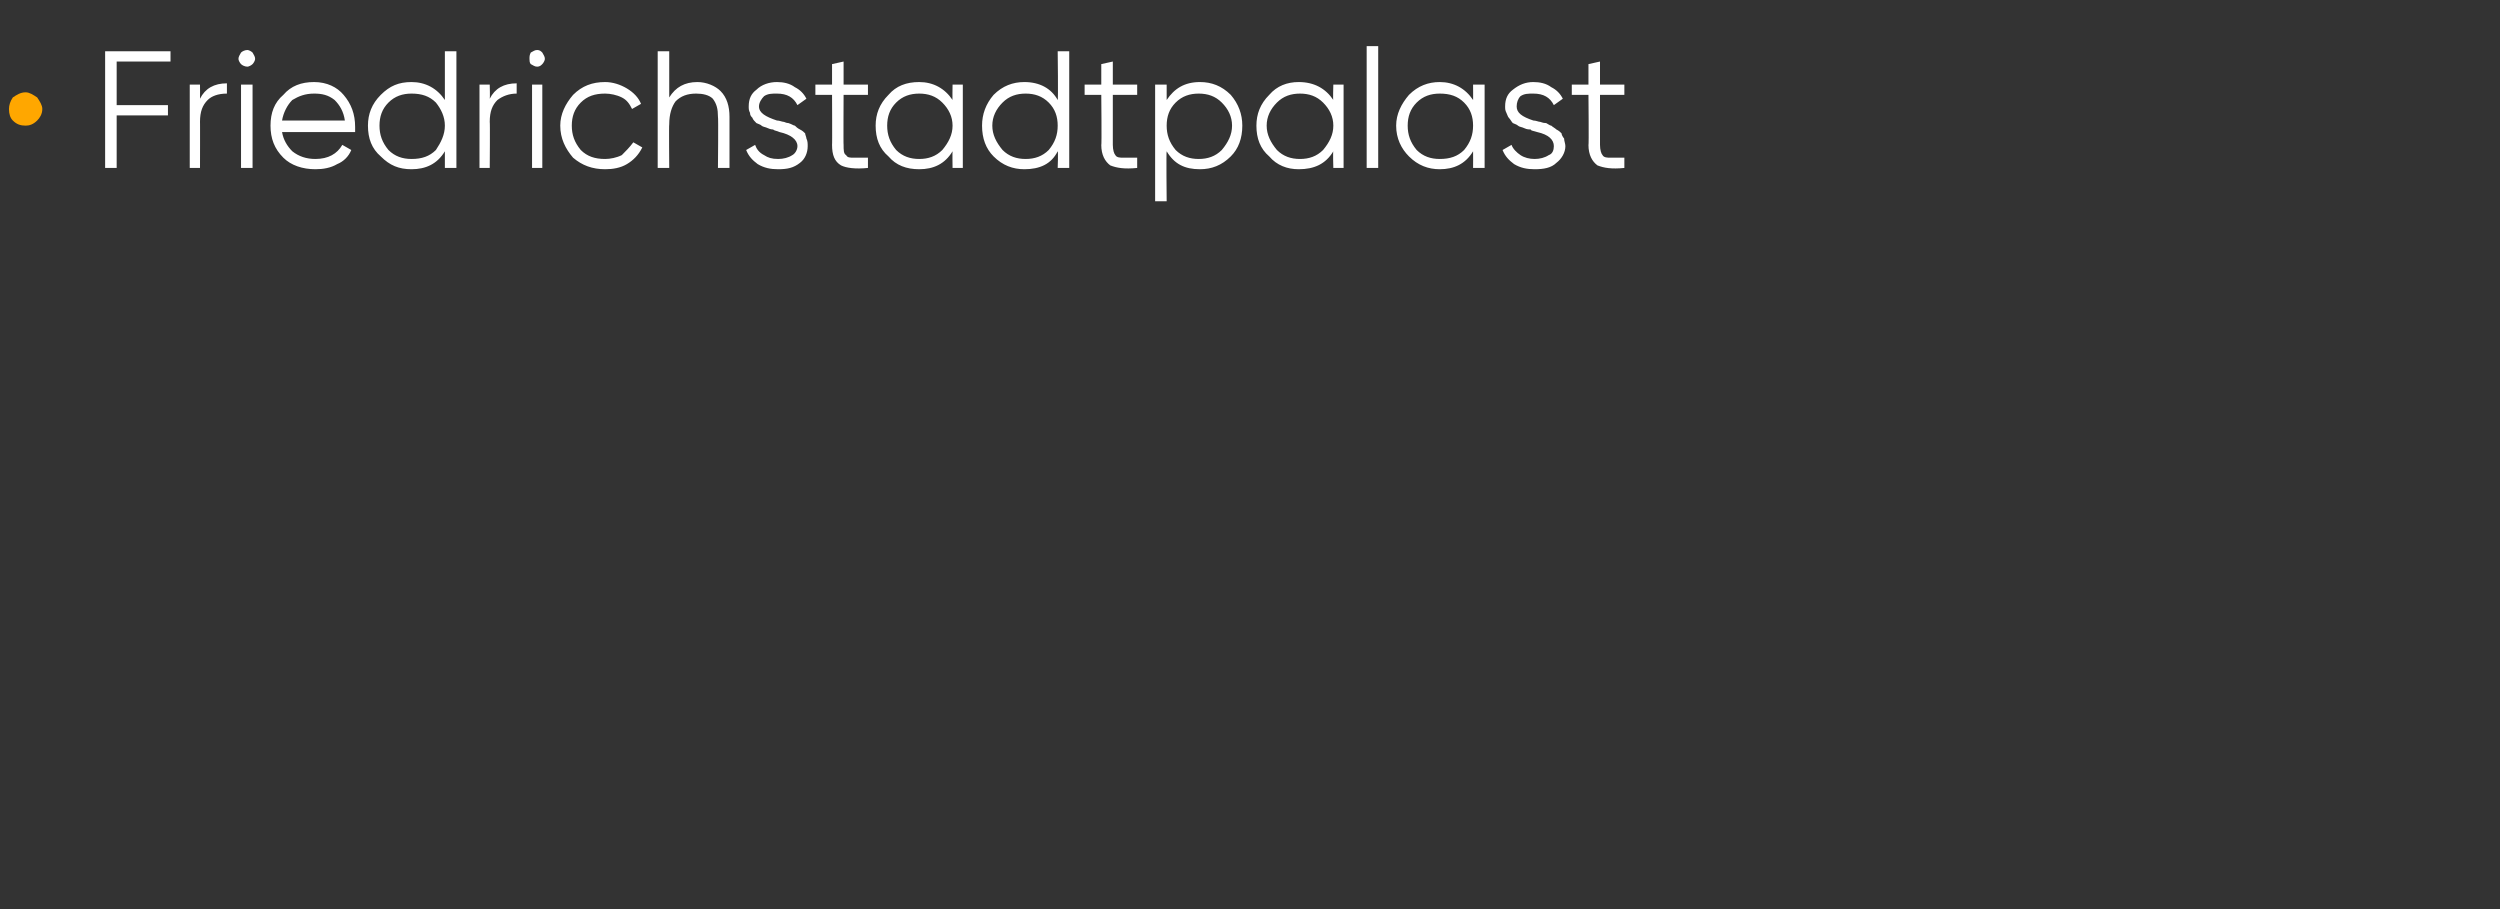 <?xml version="1.0" standalone="no"?>
<!DOCTYPE svg PUBLIC "-//W3C//DTD SVG 1.1//EN" "http://www.w3.org/Graphics/SVG/1.1/DTD/svg11.dtd">
<svg xmlns="http://www.w3.org/2000/svg" version="1.1" width="195px" height="70.9px" viewBox="0 -3 195 70.9" style="top:-3px">
  <rect x="0" y="-3" width="195" height="70.9" fill="#333333" stroke="none"/>
  <desc>• Friedrichstadtpalast</desc>
  <defs/>
  <g id="Polygon147179">
    <path d="M 13.3 1 L 13.3 1.8 L 9.1 1.8 L 9.1 5.2 L 13.1 5.2 L 13.1 6 L 9.1 6 L 9.1 10.1 L 8.2 10.1 L 8.2 1 L 13.3 1 Z M 15.6 3.6 C 15.6 3.6 15.61 4.65 15.6 4.7 C 16 3.9 16.7 3.5 17.7 3.5 C 17.7 3.5 17.7 4.3 17.7 4.3 C 17 4.3 16.5 4.5 16.2 4.8 C 15.8 5.2 15.6 5.7 15.6 6.5 C 15.61 6.46 15.6 10.1 15.6 10.1 L 14.8 10.1 L 14.8 3.6 L 15.6 3.6 Z M 19.9 1.6 C 19.9 1.7 19.8 1.9 19.7 2 C 19.6 2.1 19.4 2.2 19.3 2.2 C 19.1 2.2 18.9 2.1 18.8 2 C 18.7 1.9 18.6 1.7 18.6 1.6 C 18.6 1.4 18.7 1.3 18.8 1.1 C 18.9 1 19.1 0.9 19.3 0.9 C 19.4 0.9 19.6 1 19.7 1.1 C 19.8 1.3 19.9 1.4 19.9 1.6 Z M 19.7 10.1 L 18.8 10.1 L 18.8 3.6 L 19.7 3.6 L 19.7 10.1 Z M 22.1 4.4 C 22.7 3.7 23.5 3.4 24.5 3.4 C 25.5 3.4 26.3 3.8 26.8 4.4 C 27.4 5.1 27.7 5.9 27.7 6.9 C 27.7 6.9 27.7 7 27.7 7.3 C 27.7 7.3 22 7.3 22 7.3 C 22.1 7.9 22.4 8.4 22.8 8.8 C 23.3 9.2 23.9 9.4 24.6 9.4 C 25.6 9.4 26.3 9 26.7 8.3 C 26.7 8.3 27.4 8.7 27.4 8.7 C 27.2 9.2 26.8 9.6 26.3 9.8 C 25.8 10.1 25.2 10.2 24.6 10.2 C 23.6 10.2 22.7 9.9 22.1 9.3 C 21.4 8.6 21.1 7.8 21.1 6.8 C 21.1 5.8 21.4 5 22.1 4.4 C 22.1 4.4 22.1 4.4 22.1 4.4 Z M 26.1 4.8 C 25.6 4.4 25.1 4.3 24.5 4.3 C 23.8 4.3 23.3 4.5 22.8 4.8 C 22.4 5.2 22.1 5.8 22 6.4 C 22 6.4 26.9 6.4 26.9 6.4 C 26.8 5.7 26.5 5.2 26.1 4.8 C 26.1 4.8 26.1 4.8 26.1 4.8 Z M 32.1 3.4 C 33.2 3.4 34.1 3.9 34.7 4.8 C 34.7 4.85 34.7 1 34.7 1 L 35.6 1 L 35.6 10.1 L 34.7 10.1 C 34.7 10.1 34.7 8.8 34.7 8.8 C 34.1 9.8 33.2 10.2 32.1 10.2 C 31.1 10.2 30.4 9.9 29.7 9.2 C 29 8.6 28.7 7.8 28.7 6.8 C 28.7 5.9 29 5.1 29.7 4.4 C 30.4 3.7 31.1 3.4 32.1 3.4 C 32.1 3.4 32.1 3.4 32.1 3.4 Z M 29.6 6.8 C 29.6 7.5 29.8 8.1 30.3 8.7 C 30.8 9.2 31.4 9.4 32.1 9.4 C 32.9 9.4 33.5 9.2 34 8.7 C 34.4 8.1 34.7 7.5 34.7 6.8 C 34.7 6.1 34.4 5.5 34 5 C 33.5 4.5 32.9 4.3 32.1 4.3 C 31.4 4.3 30.8 4.5 30.3 5 C 29.8 5.5 29.6 6.1 29.6 6.8 C 29.6 6.8 29.6 6.8 29.6 6.8 Z M 38.2 3.6 C 38.2 3.6 38.23 4.65 38.2 4.7 C 38.6 3.9 39.3 3.5 40.3 3.5 C 40.3 3.5 40.3 4.3 40.3 4.3 C 39.7 4.3 39.2 4.5 38.8 4.8 C 38.4 5.2 38.2 5.7 38.2 6.5 C 38.23 6.46 38.2 10.1 38.2 10.1 L 37.4 10.1 L 37.4 3.6 L 38.2 3.6 Z M 42.5 1.6 C 42.5 1.7 42.4 1.9 42.3 2 C 42.2 2.1 42.1 2.2 41.9 2.2 C 41.7 2.2 41.6 2.1 41.4 2 C 41.3 1.9 41.3 1.7 41.3 1.6 C 41.3 1.4 41.3 1.3 41.4 1.1 C 41.6 1 41.7 0.9 41.9 0.9 C 42.1 0.9 42.2 1 42.3 1.1 C 42.4 1.3 42.5 1.4 42.5 1.6 Z M 42.3 10.1 L 41.5 10.1 L 41.5 3.6 L 42.3 3.6 L 42.3 10.1 Z M 47.2 10.2 C 46.2 10.2 45.4 9.9 44.7 9.3 C 44.1 8.6 43.7 7.8 43.7 6.8 C 43.7 5.9 44.1 5.1 44.7 4.4 C 45.4 3.7 46.2 3.4 47.2 3.4 C 47.8 3.4 48.4 3.6 48.9 3.9 C 49.4 4.2 49.8 4.6 50 5.1 C 50 5.1 49.3 5.5 49.3 5.5 C 49.1 5.1 48.9 4.8 48.5 4.6 C 48.1 4.4 47.6 4.3 47.2 4.3 C 46.4 4.3 45.8 4.5 45.3 5 C 44.8 5.5 44.6 6.1 44.6 6.8 C 44.6 7.5 44.8 8.1 45.3 8.7 C 45.8 9.2 46.4 9.4 47.2 9.4 C 47.6 9.4 48.1 9.3 48.5 9.1 C 48.8 8.8 49.1 8.5 49.4 8.1 C 49.4 8.1 50.1 8.5 50.1 8.5 C 49.8 9.1 49.4 9.5 48.9 9.8 C 48.4 10.1 47.8 10.2 47.2 10.2 Z M 52.2 4.6 C 52.7 3.8 53.4 3.4 54.4 3.4 C 55.1 3.4 55.8 3.7 56.2 4.1 C 56.7 4.6 56.9 5.3 56.9 6.1 C 56.9 6.08 56.9 10.1 56.9 10.1 L 56 10.1 C 56 10.1 56.04 6.08 56 6.1 C 56 5.5 55.9 5.1 55.6 4.7 C 55.3 4.4 54.8 4.3 54.3 4.3 C 53.6 4.3 53.1 4.5 52.7 4.9 C 52.4 5.3 52.2 5.9 52.2 6.7 C 52.17 6.67 52.2 10.1 52.2 10.1 L 51.3 10.1 L 51.3 1 L 52.2 1 L 52.2 4.6 C 52.2 4.6 52.17 4.59 52.2 4.6 Z M 59.2 5.3 C 59.2 5.8 59.7 6.1 60.6 6.4 C 60.8 6.4 61 6.5 61.1 6.5 C 61.2 6.5 61.3 6.6 61.5 6.6 C 61.8 6.7 61.9 6.8 62 6.8 C 62.1 6.9 62.2 7 62.4 7.1 C 62.6 7.2 62.7 7.3 62.8 7.4 C 62.8 7.5 62.9 7.7 62.9 7.8 C 63 8 63 8.2 63 8.4 C 63 8.9 62.8 9.4 62.4 9.7 C 61.9 10.1 61.4 10.2 60.7 10.2 C 60.1 10.2 59.6 10.1 59.1 9.8 C 58.7 9.5 58.4 9.2 58.2 8.7 C 58.2 8.7 58.9 8.3 58.9 8.3 C 59 8.6 59.2 8.9 59.6 9.1 C 59.9 9.3 60.2 9.4 60.7 9.4 C 61.1 9.4 61.5 9.3 61.8 9.1 C 62 9 62.2 8.7 62.2 8.4 C 62.2 7.9 61.7 7.5 60.8 7.3 C 60.6 7.2 60.4 7.2 60.3 7.1 C 60.3 7.1 60.1 7.1 59.9 7 C 59.7 6.9 59.5 6.9 59.4 6.8 C 59.3 6.7 59.2 6.7 59 6.6 C 58.9 6.5 58.7 6.3 58.7 6.2 C 58.6 6.1 58.5 6 58.5 5.8 C 58.4 5.6 58.4 5.5 58.4 5.3 C 58.4 4.7 58.6 4.3 59 4 C 59.4 3.6 60 3.4 60.6 3.4 C 61.1 3.4 61.6 3.5 62 3.8 C 62.4 4 62.7 4.3 62.9 4.7 C 62.9 4.7 62.2 5.2 62.2 5.2 C 61.9 4.6 61.4 4.3 60.6 4.3 C 60.2 4.3 59.9 4.3 59.6 4.5 C 59.4 4.7 59.2 5 59.2 5.3 Z M 67.7 3.6 L 67.7 4.4 L 65.8 4.4 C 65.8 4.4 65.78 8.35 65.8 8.3 C 65.8 8.7 65.8 9 66 9.1 C 66.1 9.3 66.3 9.3 66.6 9.3 C 66.9 9.3 67.2 9.3 67.7 9.3 C 67.7 9.3 67.7 10.1 67.7 10.1 C 66.7 10.2 66 10.1 65.6 9.9 C 65.1 9.6 64.9 9.1 64.9 8.3 C 64.92 8.35 64.9 4.4 64.9 4.4 L 63.6 4.4 L 63.6 3.6 L 64.9 3.6 L 64.9 2 L 65.8 1.8 L 65.8 3.6 L 67.7 3.6 Z M 71.7 3.4 C 72.8 3.4 73.7 3.9 74.3 4.8 C 74.28 4.85 74.3 3.6 74.3 3.6 L 75.1 3.6 L 75.1 10.1 L 74.3 10.1 C 74.3 10.1 74.28 8.8 74.3 8.8 C 73.7 9.8 72.8 10.2 71.7 10.2 C 70.7 10.2 69.9 9.9 69.3 9.2 C 68.6 8.6 68.3 7.8 68.3 6.8 C 68.3 5.9 68.6 5.1 69.3 4.4 C 69.9 3.7 70.7 3.4 71.7 3.4 C 71.7 3.4 71.7 3.4 71.7 3.4 Z M 69.2 6.8 C 69.2 7.5 69.4 8.1 69.9 8.7 C 70.4 9.2 71 9.4 71.7 9.4 C 72.4 9.4 73 9.2 73.5 8.7 C 74 8.1 74.3 7.5 74.3 6.8 C 74.3 6.1 74 5.5 73.5 5 C 73 4.5 72.4 4.3 71.7 4.3 C 71 4.3 70.4 4.5 69.9 5 C 69.4 5.5 69.2 6.1 69.2 6.8 C 69.2 6.8 69.2 6.8 69.2 6.8 Z M 79.9 3.4 C 81.1 3.4 82 3.9 82.5 4.8 C 82.55 4.85 82.5 1 82.5 1 L 83.4 1 L 83.4 10.1 L 82.5 10.1 C 82.5 10.1 82.55 8.8 82.5 8.8 C 82 9.8 81.1 10.2 79.9 10.2 C 79 10.2 78.2 9.9 77.5 9.2 C 76.9 8.6 76.6 7.8 76.6 6.8 C 76.6 5.9 76.9 5.1 77.5 4.4 C 78.2 3.7 79 3.4 79.9 3.4 C 79.9 3.4 79.9 3.4 79.9 3.4 Z M 77.4 6.8 C 77.4 7.5 77.7 8.1 78.2 8.7 C 78.7 9.2 79.3 9.4 80 9.4 C 80.7 9.4 81.3 9.2 81.8 8.7 C 82.3 8.1 82.5 7.5 82.5 6.8 C 82.5 6.1 82.3 5.5 81.8 5 C 81.3 4.5 80.7 4.3 80 4.3 C 79.3 4.3 78.7 4.5 78.2 5 C 77.7 5.5 77.4 6.1 77.4 6.8 C 77.4 6.8 77.4 6.8 77.4 6.8 Z M 88.7 3.6 L 88.7 4.4 L 86.8 4.4 C 86.8 4.4 86.8 8.35 86.8 8.3 C 86.8 8.7 86.9 9 87 9.1 C 87.1 9.3 87.4 9.3 87.6 9.3 C 87.9 9.3 88.3 9.3 88.7 9.3 C 88.7 9.3 88.7 10.1 88.7 10.1 C 87.7 10.2 87.1 10.1 86.6 9.9 C 86.2 9.6 85.9 9.1 85.9 8.3 C 85.94 8.35 85.9 4.4 85.9 4.4 L 84.6 4.4 L 84.6 3.6 L 85.9 3.6 L 85.9 2 L 86.8 1.8 L 86.8 3.6 L 88.7 3.6 Z M 91 4.8 C 91.6 3.9 92.4 3.4 93.6 3.4 C 94.5 3.4 95.3 3.7 96 4.4 C 96.6 5.1 96.9 5.9 96.9 6.8 C 96.9 7.8 96.6 8.6 96 9.2 C 95.3 9.9 94.5 10.2 93.6 10.2 C 92.4 10.2 91.6 9.8 91 8.8 C 90.96 8.8 91 12.7 91 12.7 L 90.1 12.7 L 90.1 3.6 L 91 3.6 L 91 4.8 C 91 4.8 90.96 4.85 91 4.8 Z M 91 6.8 C 91 7.5 91.2 8.1 91.7 8.7 C 92.2 9.2 92.8 9.4 93.5 9.4 C 94.2 9.4 94.8 9.2 95.3 8.7 C 95.8 8.1 96.1 7.5 96.1 6.8 C 96.1 6.1 95.8 5.5 95.3 5 C 94.8 4.5 94.2 4.3 93.5 4.3 C 92.8 4.3 92.2 4.5 91.7 5 C 91.2 5.5 91 6.1 91 6.8 C 91 6.8 91 6.8 91 6.8 Z M 101.3 3.4 C 102.5 3.4 103.4 3.9 104 4.8 C 103.96 4.85 104 3.6 104 3.6 L 104.8 3.6 L 104.8 10.1 L 104 10.1 C 104 10.1 103.96 8.8 104 8.8 C 103.4 9.8 102.5 10.2 101.3 10.2 C 100.4 10.2 99.6 9.9 99 9.2 C 98.3 8.6 98 7.8 98 6.8 C 98 5.9 98.3 5.1 99 4.4 C 99.6 3.7 100.4 3.4 101.3 3.4 C 101.3 3.4 101.3 3.4 101.3 3.4 Z M 98.8 6.8 C 98.8 7.5 99.1 8.1 99.6 8.7 C 100.1 9.2 100.7 9.4 101.4 9.4 C 102.1 9.4 102.7 9.2 103.2 8.7 C 103.7 8.1 104 7.5 104 6.8 C 104 6.1 103.7 5.5 103.2 5 C 102.7 4.5 102.1 4.3 101.4 4.3 C 100.7 4.3 100.1 4.5 99.6 5 C 99.1 5.5 98.8 6.1 98.8 6.8 C 98.8 6.8 98.8 6.8 98.8 6.8 Z M 107.5 10.1 L 106.6 10.1 L 106.6 0.6 L 107.5 0.6 L 107.5 10.1 Z M 112.3 3.4 C 113.4 3.4 114.3 3.9 114.9 4.8 C 114.91 4.85 114.9 3.6 114.9 3.6 L 115.8 3.6 L 115.8 10.1 L 114.9 10.1 C 114.9 10.1 114.91 8.8 114.9 8.8 C 114.3 9.8 113.4 10.2 112.3 10.2 C 111.4 10.2 110.6 9.9 109.9 9.2 C 109.3 8.6 108.9 7.8 108.9 6.8 C 108.9 5.9 109.3 5.1 109.9 4.4 C 110.6 3.7 111.4 3.4 112.3 3.4 C 112.3 3.4 112.3 3.4 112.3 3.4 Z M 109.8 6.8 C 109.8 7.5 110 8.1 110.5 8.7 C 111 9.2 111.6 9.4 112.3 9.4 C 113.1 9.4 113.7 9.2 114.2 8.7 C 114.7 8.1 114.9 7.5 114.9 6.8 C 114.9 6.1 114.7 5.5 114.2 5 C 113.7 4.5 113.1 4.3 112.3 4.3 C 111.6 4.3 111 4.5 110.5 5 C 110 5.5 109.8 6.1 109.8 6.8 C 109.8 6.8 109.8 6.8 109.8 6.8 Z M 118.3 5.3 C 118.3 5.8 118.7 6.1 119.6 6.4 C 119.8 6.4 120 6.5 120.1 6.5 C 120.2 6.5 120.3 6.6 120.6 6.6 C 120.8 6.7 120.9 6.8 121 6.8 C 121.1 6.9 121.3 7 121.4 7.1 C 121.6 7.2 121.7 7.3 121.8 7.4 C 121.8 7.5 121.9 7.7 122 7.8 C 122 8 122.1 8.2 122.1 8.4 C 122.1 8.9 121.8 9.4 121.4 9.7 C 121 10.1 120.4 10.2 119.7 10.2 C 119.1 10.2 118.6 10.1 118.1 9.8 C 117.7 9.5 117.4 9.2 117.2 8.7 C 117.2 8.7 117.9 8.3 117.9 8.3 C 118 8.6 118.3 8.9 118.6 9.1 C 118.9 9.3 119.3 9.4 119.7 9.4 C 120.1 9.4 120.5 9.3 120.8 9.1 C 121.1 9 121.2 8.7 121.2 8.4 C 121.2 7.9 120.8 7.5 119.9 7.3 C 119.6 7.2 119.4 7.2 119.4 7.1 C 119.3 7.1 119.1 7.1 118.9 7 C 118.7 6.9 118.5 6.9 118.4 6.8 C 118.3 6.7 118.2 6.7 118 6.6 C 117.9 6.5 117.8 6.3 117.7 6.2 C 117.6 6.1 117.6 6 117.5 5.8 C 117.4 5.6 117.4 5.5 117.4 5.3 C 117.4 4.7 117.6 4.3 118 4 C 118.5 3.6 119 3.4 119.6 3.4 C 120.1 3.4 120.6 3.5 121 3.8 C 121.4 4 121.7 4.3 121.9 4.7 C 121.9 4.7 121.2 5.2 121.2 5.2 C 120.9 4.6 120.4 4.3 119.6 4.3 C 119.2 4.3 118.9 4.3 118.6 4.5 C 118.4 4.7 118.3 5 118.3 5.3 Z M 126.7 3.6 L 126.7 4.4 L 124.8 4.4 C 124.8 4.4 124.8 8.35 124.8 8.3 C 124.8 8.7 124.9 9 125 9.1 C 125.1 9.3 125.4 9.3 125.6 9.3 C 125.9 9.3 126.3 9.3 126.7 9.3 C 126.7 9.3 126.7 10.1 126.7 10.1 C 125.7 10.2 125.1 10.1 124.6 9.9 C 124.2 9.6 123.9 9.1 123.9 8.3 C 123.94 8.35 123.9 4.4 123.9 4.4 L 122.6 4.4 L 122.6 3.6 L 123.9 3.6 L 123.9 2 L 124.8 1.8 L 124.8 3.6 L 126.7 3.6 Z " stroke="none" fill="#fff"/>
  </g>
  <g id="Polygon147178">
    <path d="M 2 6.8 C 1.6 6.8 1.3 6.7 1 6.4 C 0.8 6.2 0.7 5.9 0.7 5.5 C 0.7 5.2 0.8 4.9 1 4.6 C 1.3 4.4 1.6 4.2 2 4.2 C 2.3 4.2 2.6 4.4 2.9 4.6 C 3.1 4.9 3.3 5.2 3.3 5.5 C 3.3 5.9 3.1 6.2 2.9 6.4 C 2.6 6.7 2.3 6.8 2 6.8 Z " stroke="none" fill="#ffa700"/>
  </g>
</svg>